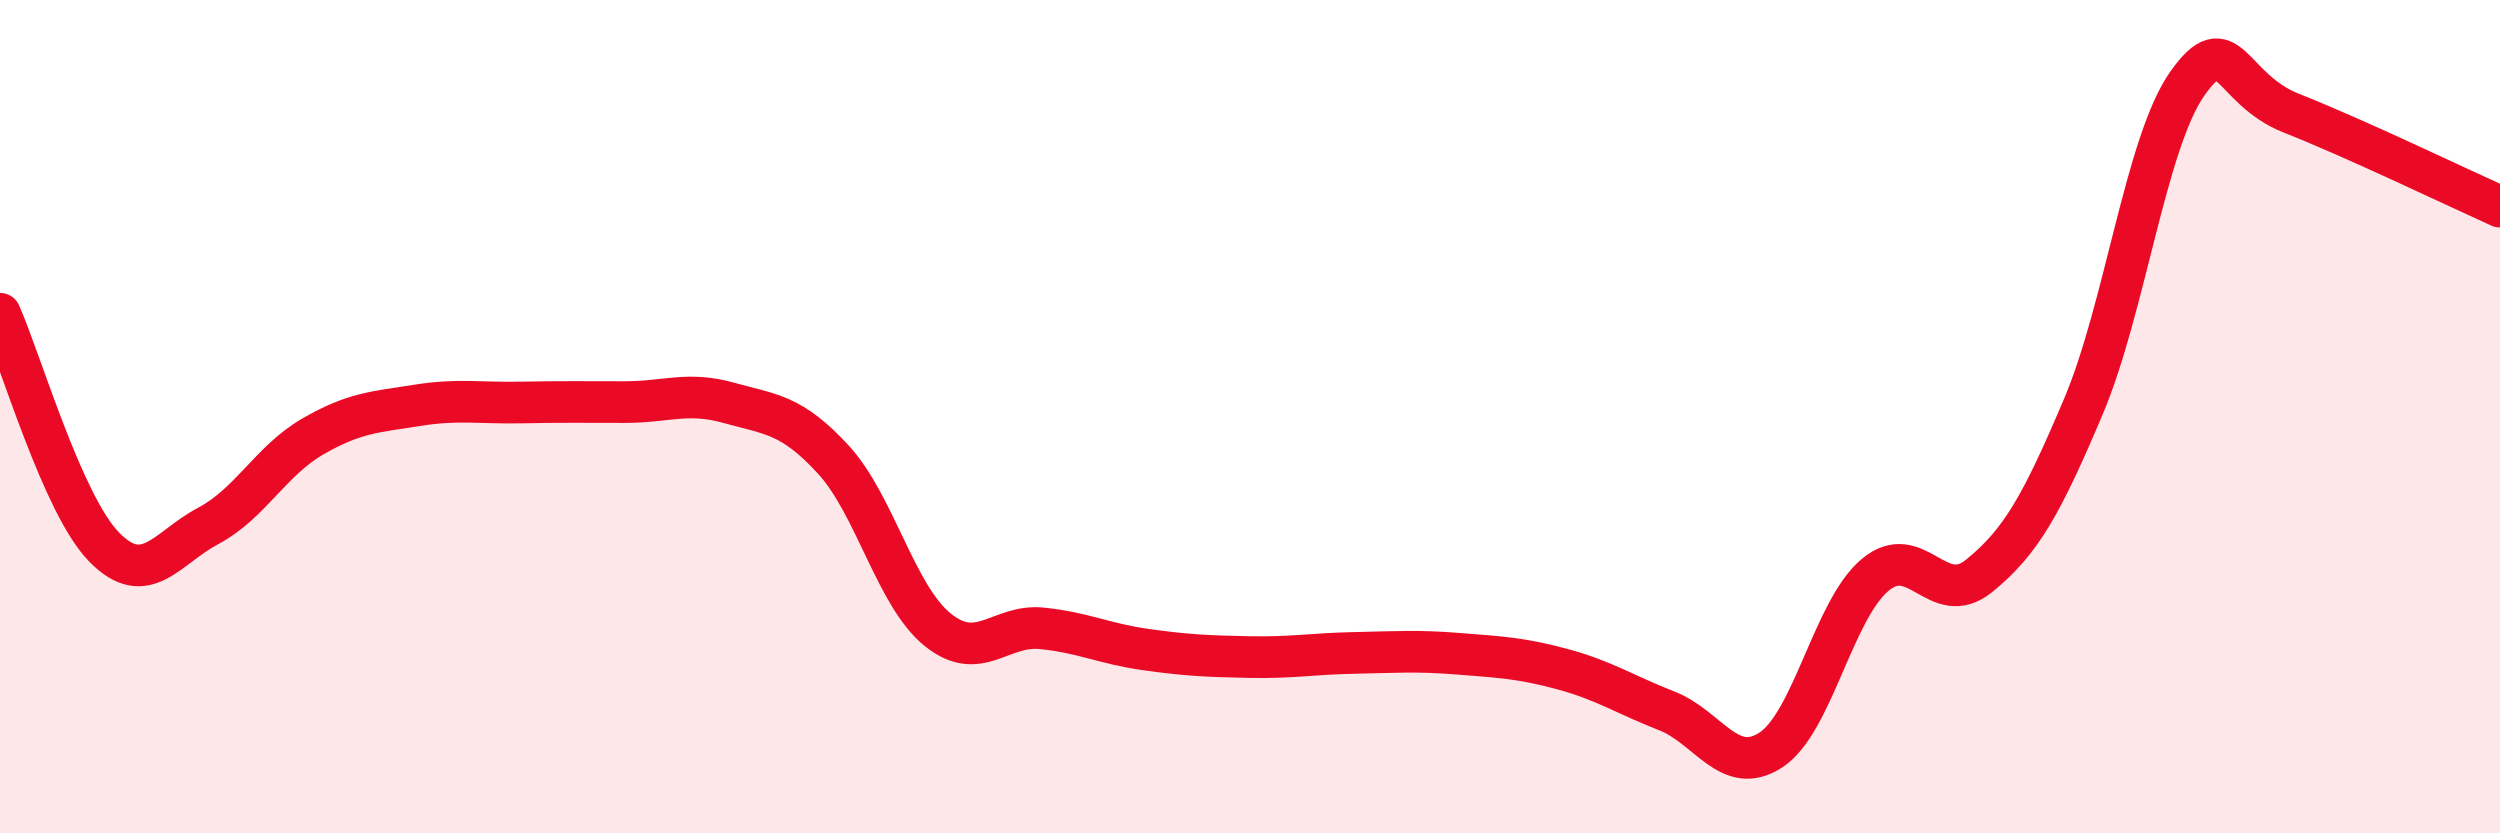 
    <svg width="60" height="20" viewBox="0 0 60 20" xmlns="http://www.w3.org/2000/svg">
      <path
        d="M 0,7.53 C 0.5,8.65 1.5,12.11 2.5,13.13 C 3.5,14.15 4,13.15 5,12.62 C 6,12.09 6.5,11.06 7.5,10.48 C 8.5,9.9 9,9.89 10,9.73 C 11,9.57 11.5,9.68 12.5,9.66 C 13.5,9.64 14,9.65 15,9.65 C 16,9.65 16.5,9.39 17.5,9.67 C 18.5,9.95 19,9.94 20,11.03 C 21,12.12 21.5,14.3 22.5,15.11 C 23.5,15.92 24,14.98 25,15.08 C 26,15.18 26.5,15.45 27.5,15.59 C 28.5,15.73 29,15.75 30,15.77 C 31,15.79 31.5,15.69 32.5,15.67 C 33.5,15.65 34,15.61 35,15.69 C 36,15.77 36.5,15.79 37.5,16.06 C 38.5,16.33 39,16.67 40,17.06 C 41,17.45 41.5,18.65 42.5,18 C 43.5,17.35 44,14.64 45,13.8 C 46,12.96 46.5,14.63 47.5,13.82 C 48.5,13.01 49,12.12 50,9.76 C 51,7.4 51.5,3.41 52.5,2 C 53.5,0.59 53.5,2.13 55,2.72 C 56.5,3.31 59,4.51 60,4.96L60 20L0 20Z"
        fill="#EB0A25"
        opacity="0.1"
        stroke-linecap="round"
        stroke-linejoin="round"
      />
      <path
        d="M 0,7.53 C 0.5,8.65 1.5,12.11 2.5,13.13 C 3.5,14.15 4,13.15 5,12.62 C 6,12.09 6.5,11.06 7.5,10.48 C 8.5,9.9 9,9.89 10,9.73 C 11,9.57 11.5,9.68 12.5,9.66 C 13.5,9.64 14,9.65 15,9.65 C 16,9.65 16.5,9.39 17.5,9.67 C 18.5,9.95 19,9.94 20,11.03 C 21,12.12 21.5,14.3 22.5,15.11 C 23.5,15.92 24,14.98 25,15.08 C 26,15.18 26.5,15.45 27.5,15.59 C 28.5,15.73 29,15.75 30,15.77 C 31,15.79 31.5,15.69 32.5,15.67 C 33.5,15.65 34,15.61 35,15.69 C 36,15.77 36.5,15.79 37.5,16.06 C 38.5,16.33 39,16.67 40,17.06 C 41,17.45 41.5,18.65 42.5,18 C 43.5,17.35 44,14.64 45,13.8 C 46,12.96 46.5,14.63 47.5,13.82 C 48.5,13.01 49,12.12 50,9.76 C 51,7.4 51.5,3.41 52.5,2 C 53.5,0.59 53.5,2.13 55,2.72 C 56.5,3.31 59,4.51 60,4.96"
        stroke="#EB0A25"
        stroke-width="1"
        fill="none"
        stroke-linecap="round"
        stroke-linejoin="round"
      />
    </svg>
  